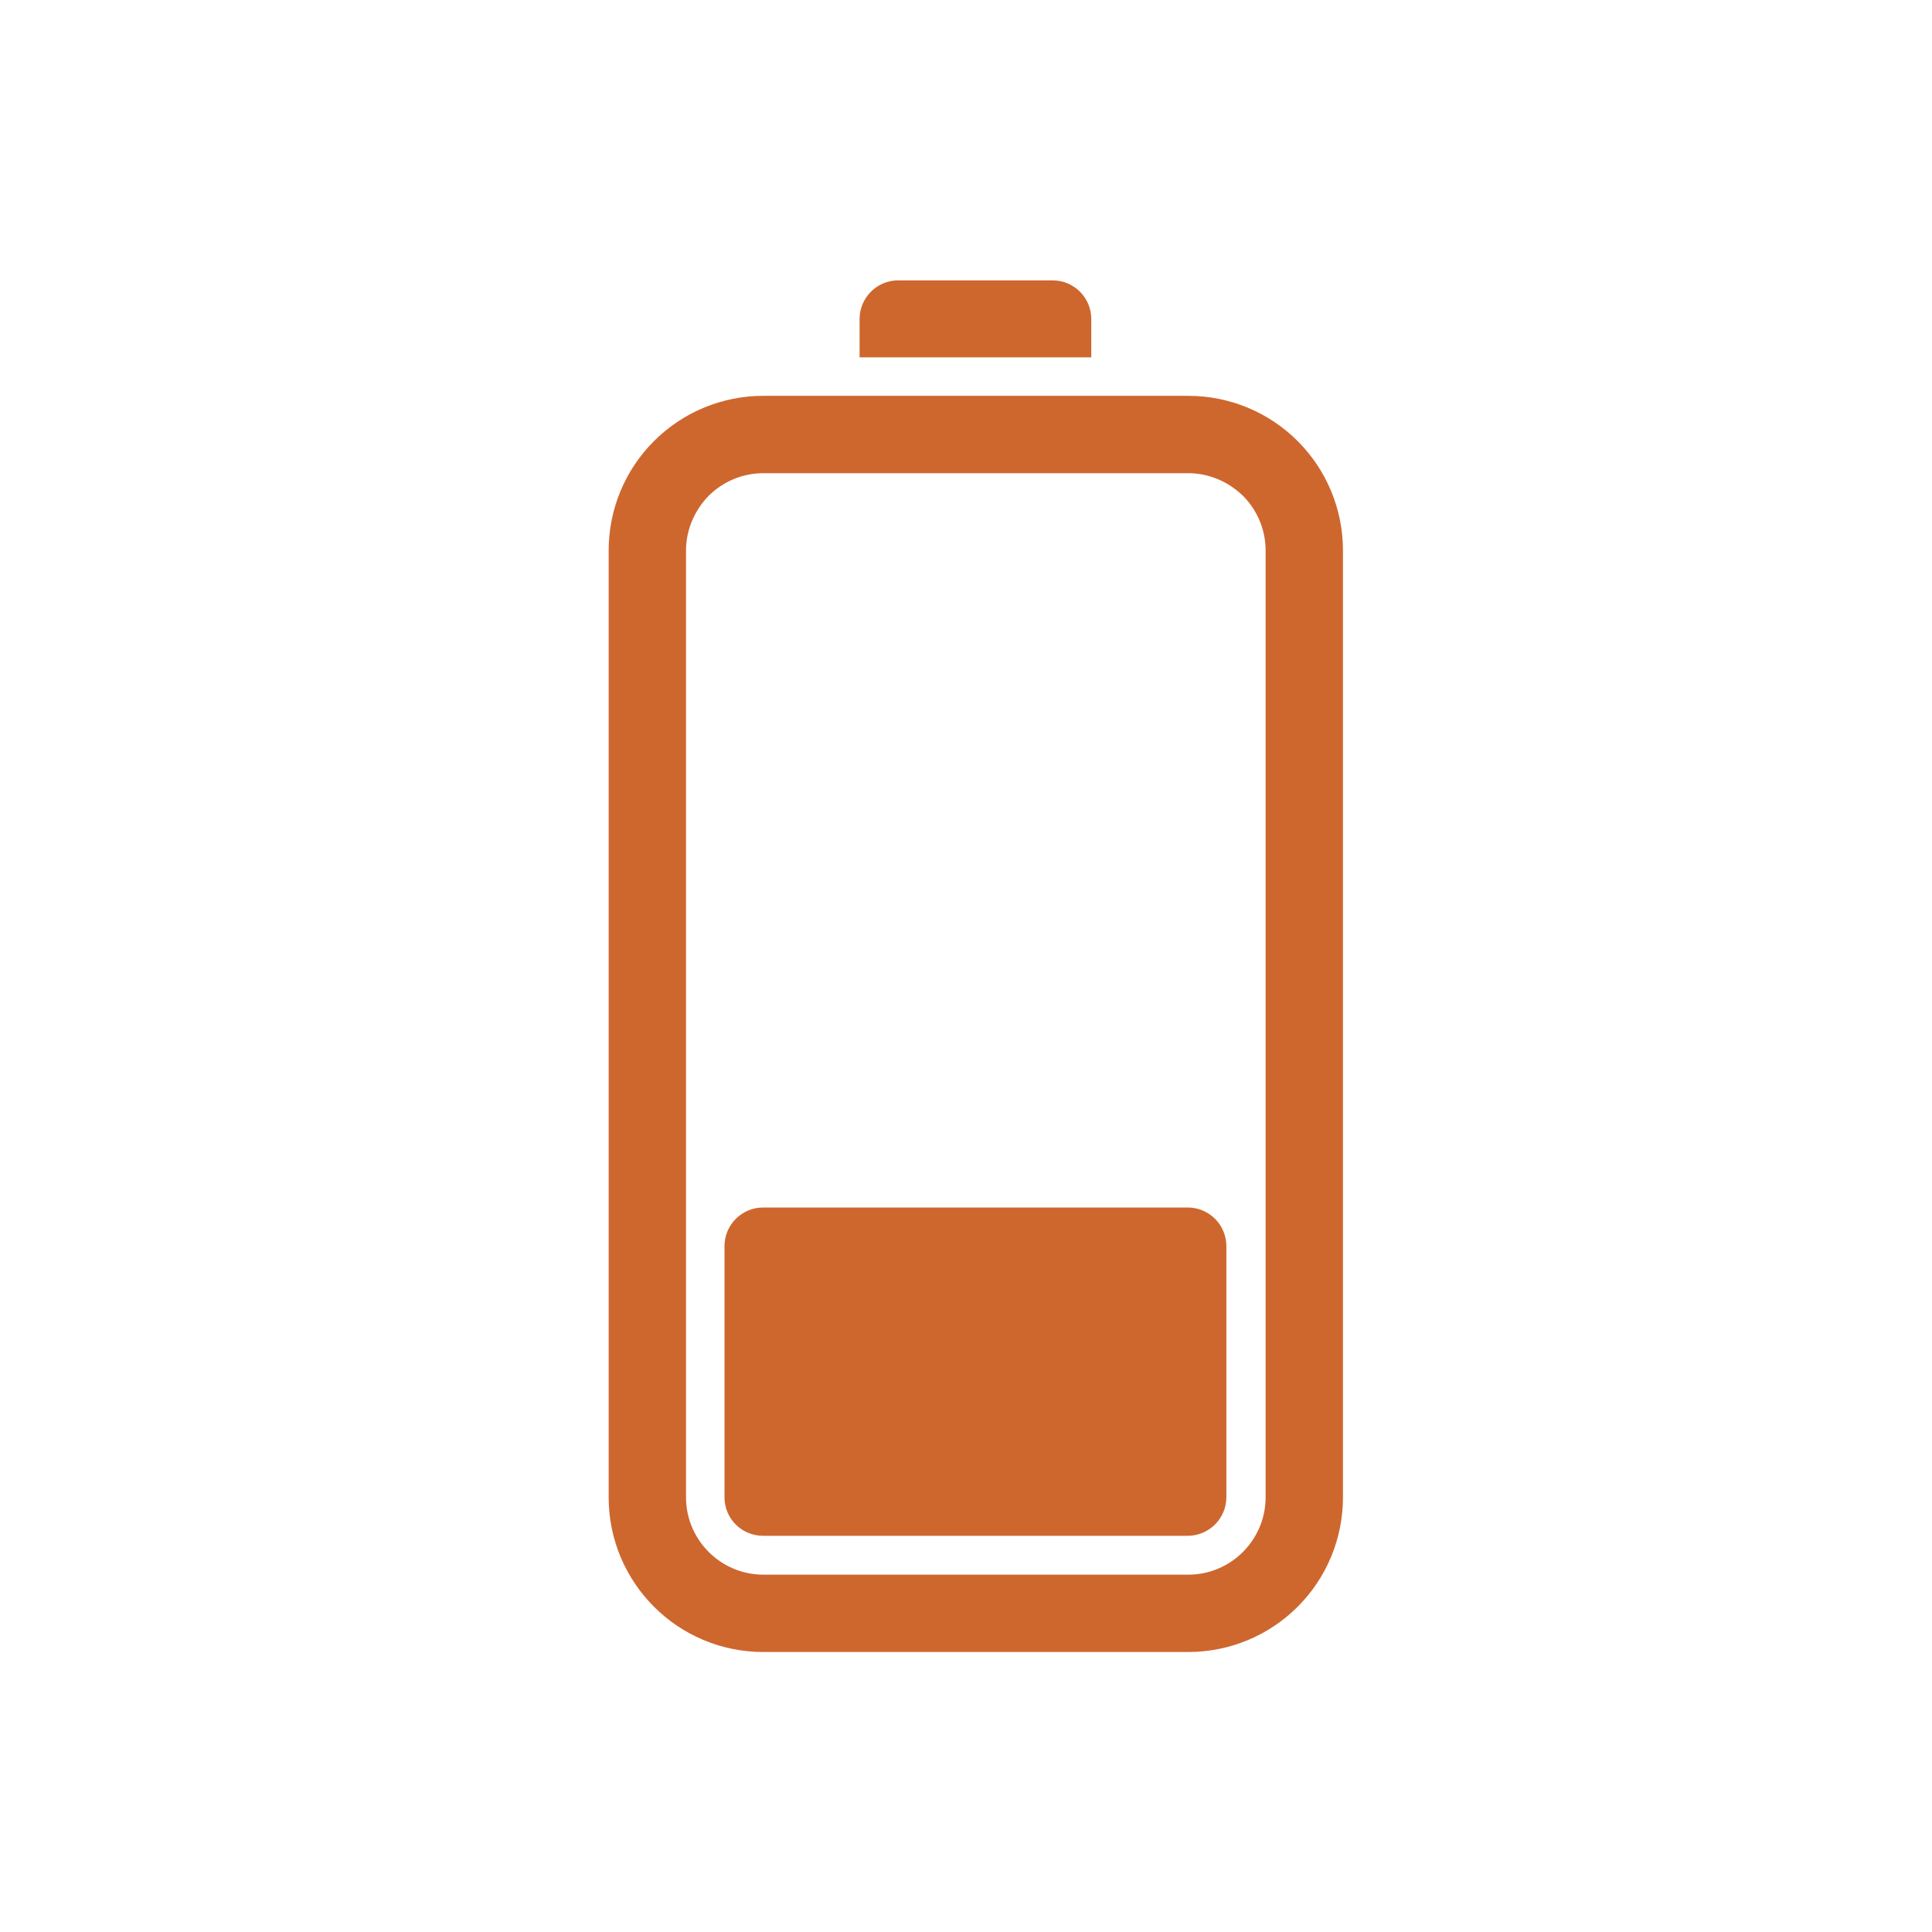 <svg xmlns="http://www.w3.org/2000/svg" id="Calque_1" data-name="Calque 1" viewBox="0 0 512 512"><defs><style>      .cls-1 {        fill: #ce672e;        fill-rule: evenodd;        stroke-width: 0px;      }    </style></defs><path class="cls-1" d="M161.3,145.9v250.9c0,22.6,18.3,41,41,41h112.6c10.9,0,21.3-4.3,29-12,7.7-7.7,12-18.1,12-29v-250.9c0-10.9-4.3-21.3-12-29-7.7-7.7-18.1-12-29-12h-112.6c-10.9,0-21.3,4.3-29,12-7.7,7.7-12,18.1-12,29h0ZM314.9,125.4c5.4,0,10.6,2.2,14.5,6,3.8,3.8,6,9,6,14.5v250.9c0,11.3-9.2,20.5-20.5,20.5h-112.6c-11.3,0-20.5-9.2-20.5-20.5v-250.9c0-5.4,2.2-10.6,6-14.5,3.8-3.8,9-6,14.5-6h112.6ZM192,330.2v66.6c0,5.7,4.6,10.2,10.2,10.2h112.6c2.7,0,5.3-1.1,7.2-3,1.9-1.9,3-4.5,3-7.2v-66.6c0-2.7-1.1-5.3-3-7.2-1.9-1.9-4.5-3-7.2-3h-112.6c-2.7,0-5.3,1.1-7.2,3-1.9,1.9-3,4.5-3,7.2h0ZM227.8,84.5v10.2h61.4v-10.2c0-2.7-1.1-5.3-3-7.2-1.9-1.9-4.5-3-7.2-3h-41c-2.7,0-5.3,1.1-7.2,3-1.9,1.9-3,4.5-3,7.2h0Z"></path></svg>